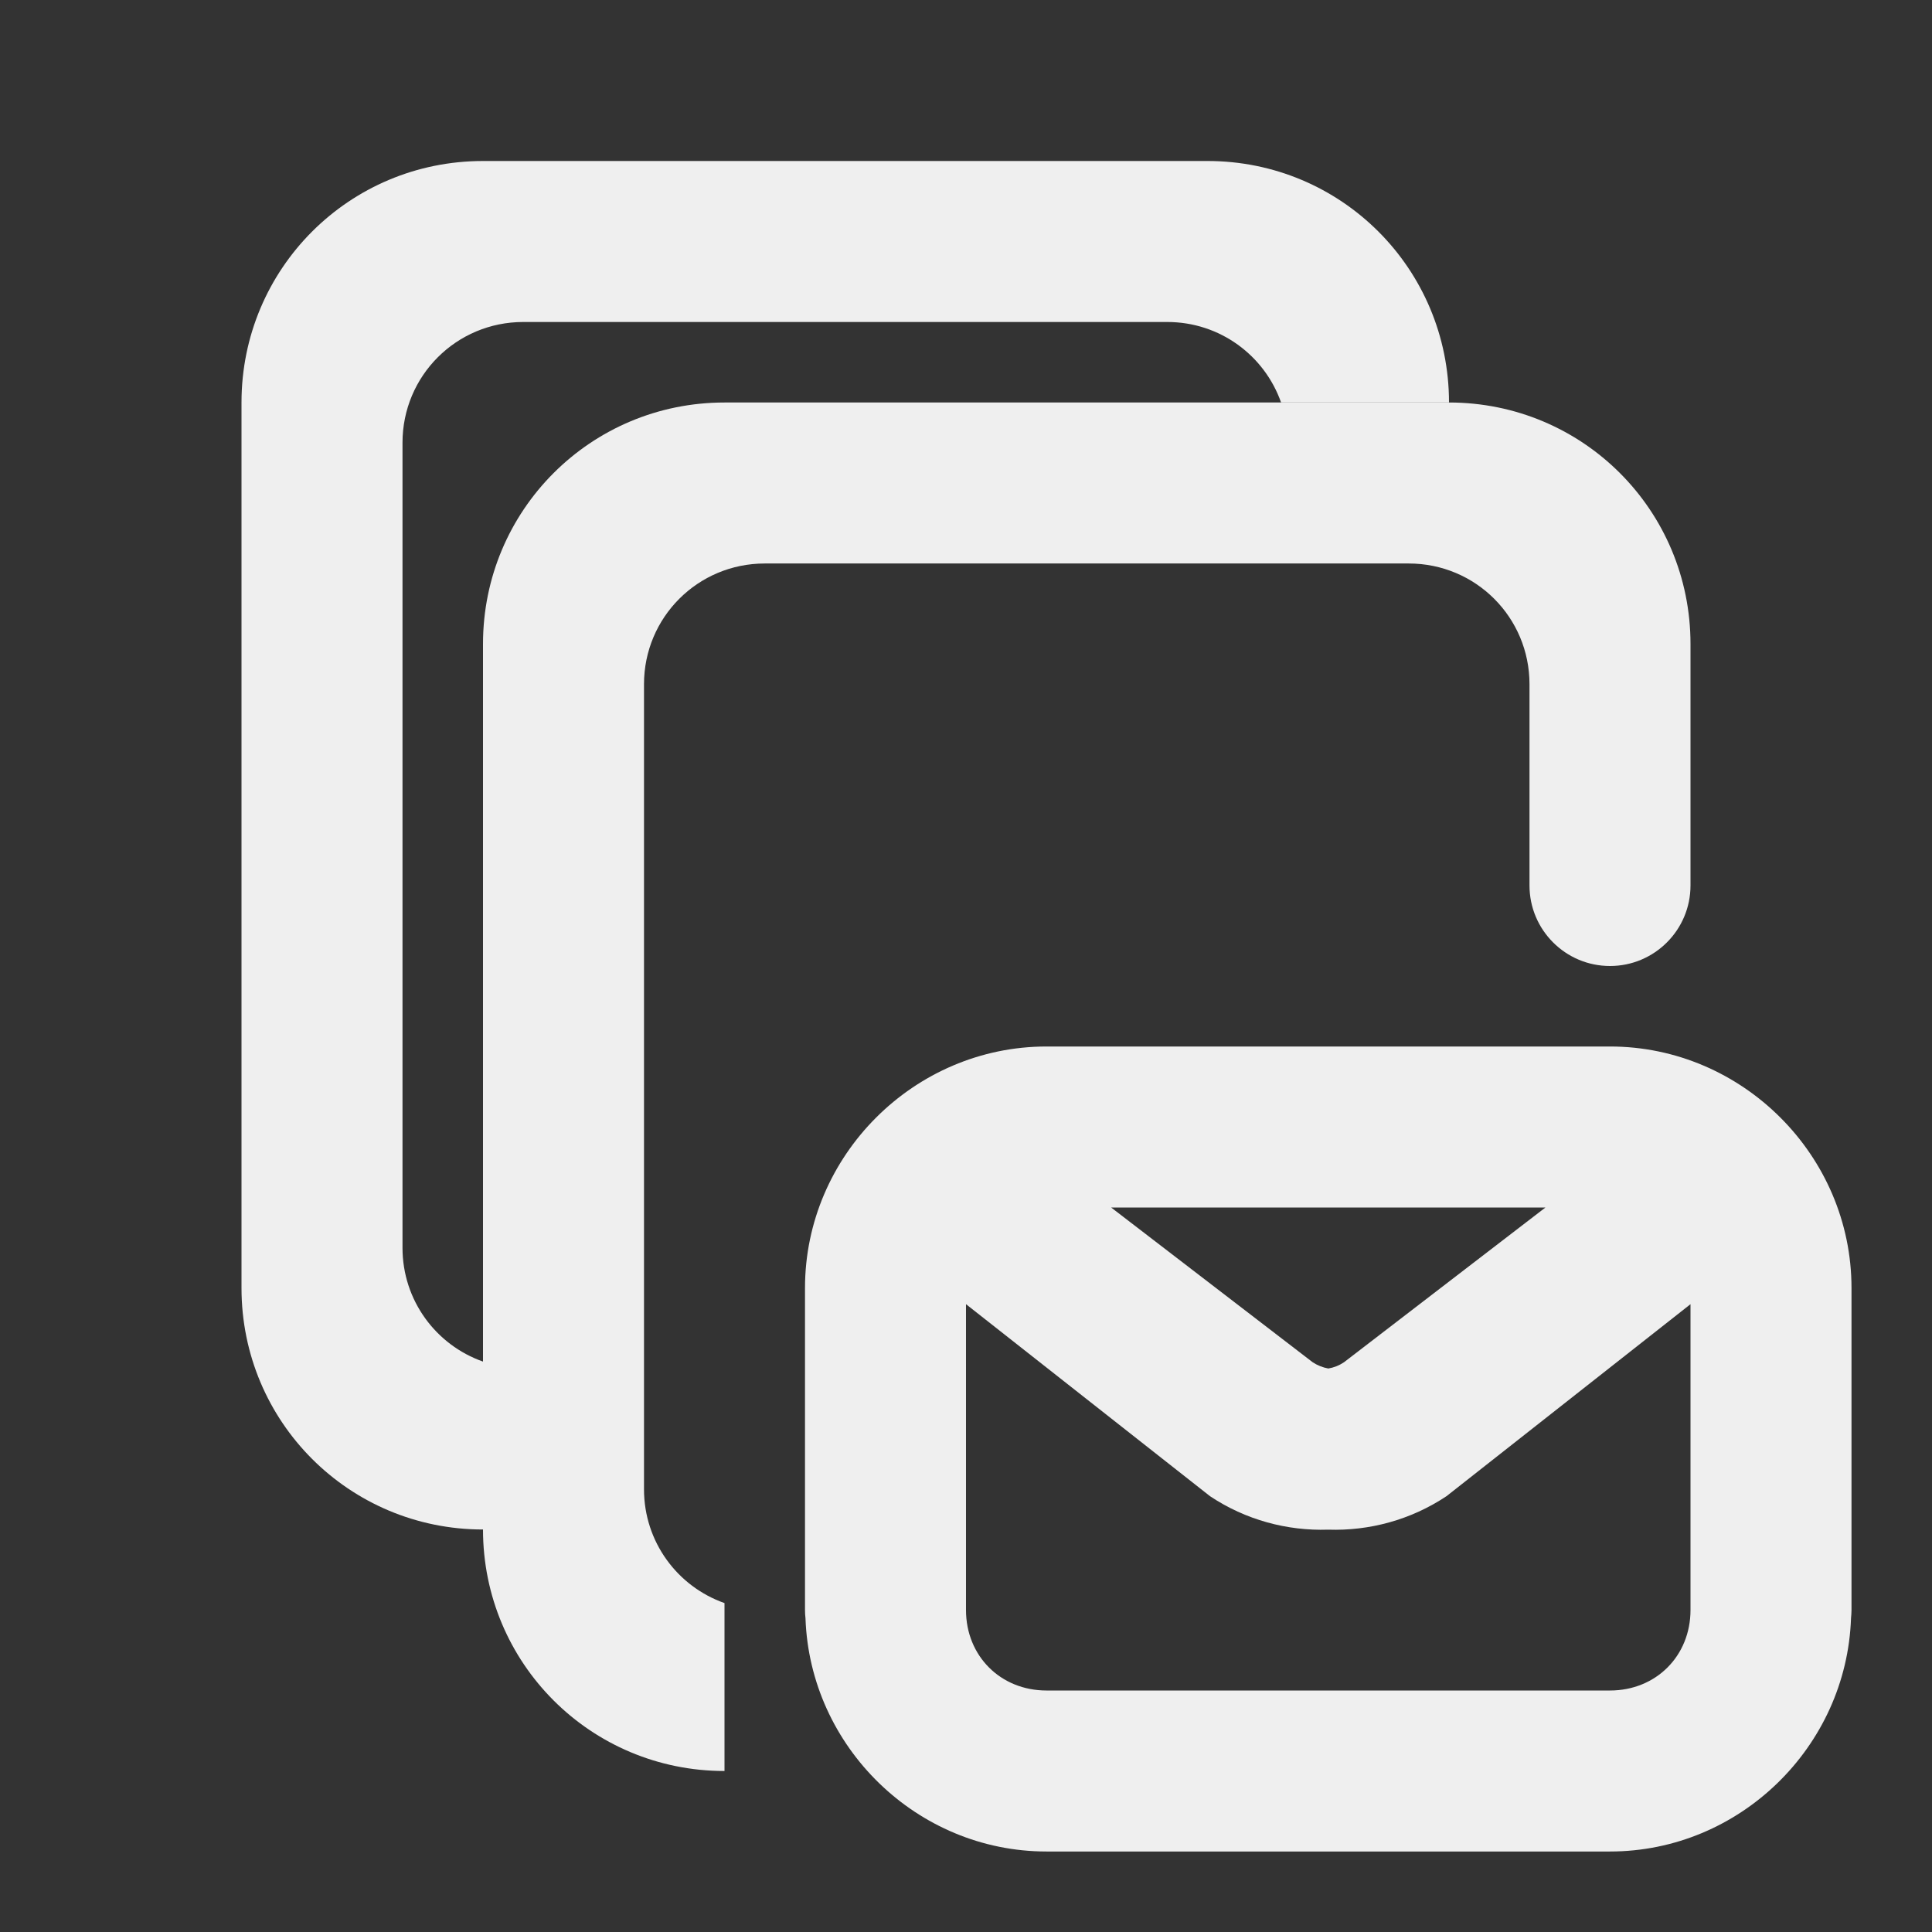<svg viewBox="0 0 24 24" xmlns="http://www.w3.org/2000/svg"><rect x="0" y="0" width="24" height="24" fill="#333333" stroke="none"/><g fill="#efefef"><path d="m9 5c-1.662 0-3 1.338-3 3v11c0 1.662 1.338 3 3 3v-2.086c-.583-.205-1-.759-1-1.414v-10c0-.831.669-1.5 1.5-1.5h8c.831 0 1.5.669 1.5 1.5v2.5c0 .552.448 1 1 1s1-.448 1-1v-3c0-1.662-1.338-3-3-3z"/><path d="m6 2c-1.662 0-3 1.338-3 3v11c0 1.662 1.338 3 3 3v-2.086c-.583-.205-1-.759-1-1.414v-10c0-.831.669-1.5 1.5-1.5h8c.655 0 1.209.417 1.414 1h2.086c0-1.662-1.338-3-3-3z"/><path d="m13 13c-1.645 0-3 1.355-3 3v4c0 .035.002.068.006.102.055 1.598 1.384 2.898 2.994 2.898h7c1.61 0 2.939-1.3 2.994-2.898.003-.034.006-.067.006-.102v-4c0-1.645-1.355-3-3-3zm.803 2h5.395l-2.502 1.922c-.061.041-.127.067-.195.078-.068-.012-.134-.038-.195-.078zm-1.803 1.201 3.031 2.385c.442.295.958.433 1.469.416.511.017 1.026-.121 1.469-.416l3.031-2.385v3.799c0 .571-.429 1-1 1h-7c-.571 0-1-.429-1-1z"/></g></svg>